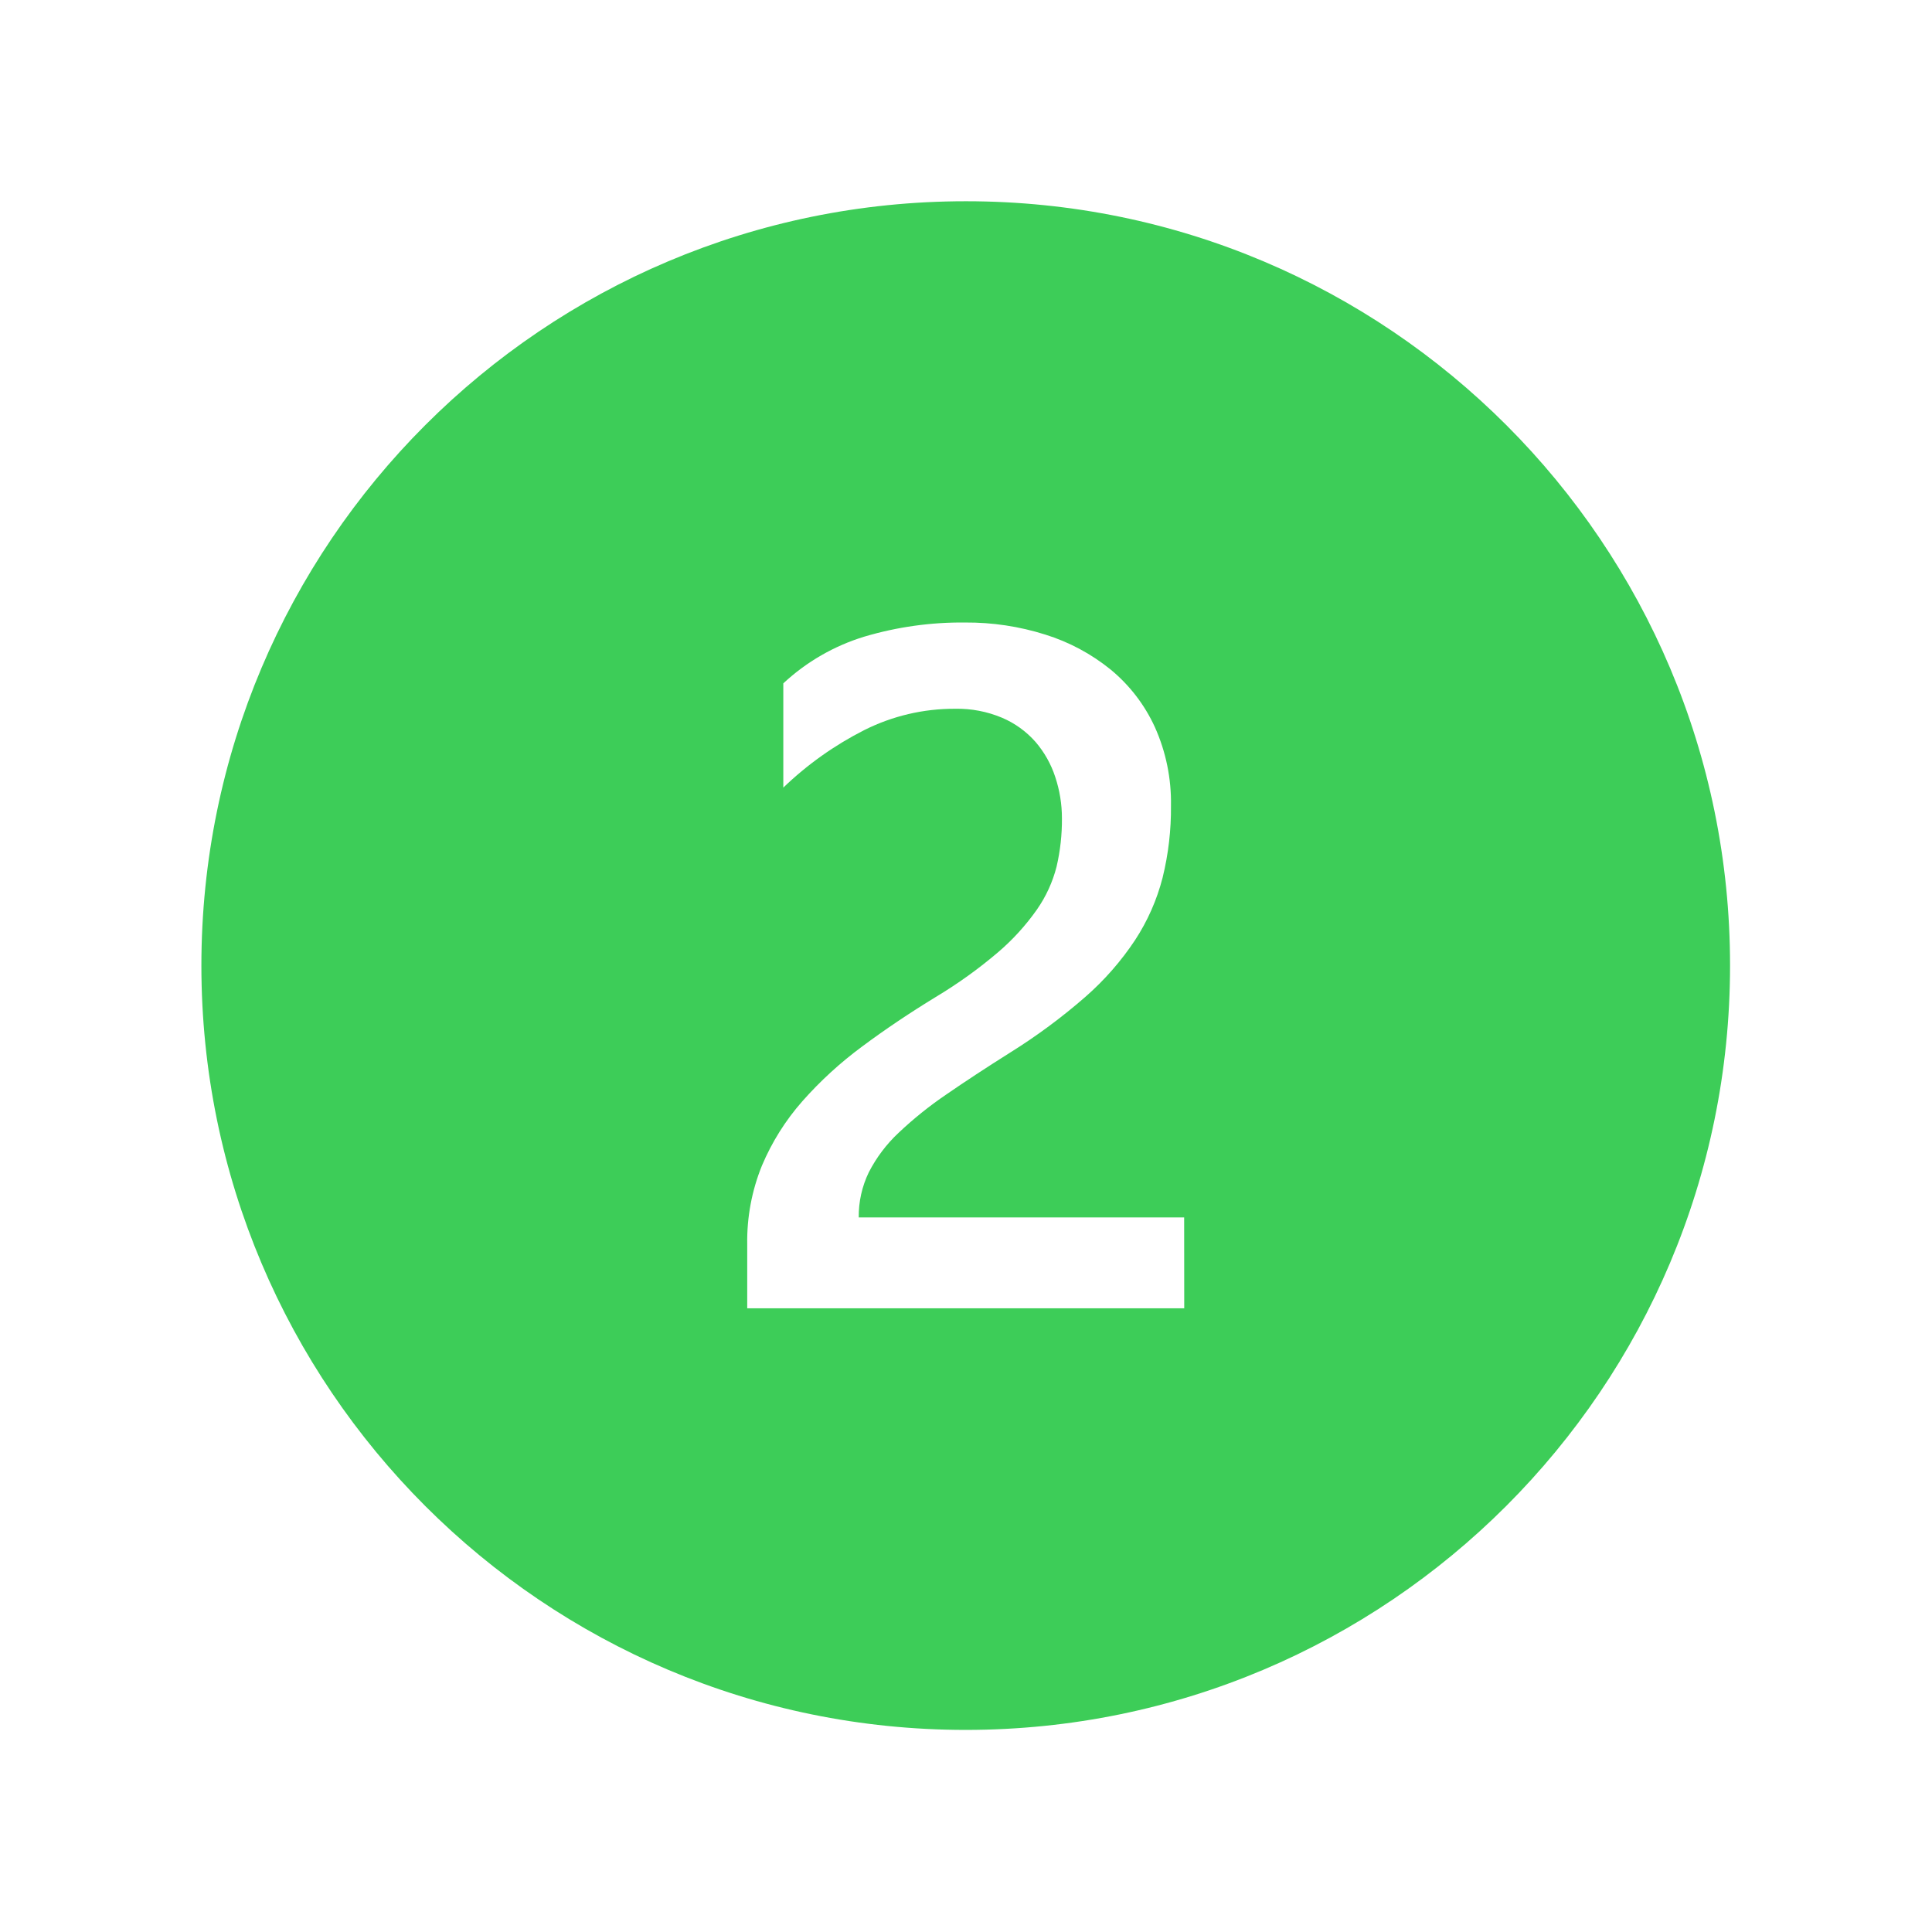 <svg width="96" height="96" xmlns="http://www.w3.org/2000/svg" xmlns:xlink="http://www.w3.org/1999/xlink" xml:space="preserve" overflow="hidden"><g transform="translate(-282 -349)"><path d="M329.986 359C309.011 359 292.007 376.004 292.007 396.979 292.007 417.954 309.011 434.958 329.986 434.958 350.961 434.958 367.965 417.954 367.965 396.979 367.965 396.978 367.965 396.977 367.965 396.976 367.972 376.01 350.981 359.007 330.015 359 330.005 359 329.996 359 329.986 359ZM340.844 414.009 319.129 414.009 319.129 410.822C319.109 409.486 319.357 408.16 319.859 406.922 320.351 405.754 321.029 404.673 321.867 403.722 322.759 402.712 323.756 401.8 324.84 401 325.969 400.159 327.187 399.34 328.492 398.543 329.585 397.888 330.622 397.144 331.592 396.318 332.321 395.696 332.969 394.984 333.521 394.2 333.975 393.551 334.307 392.826 334.502 392.058 334.684 391.274 334.773 390.472 334.767 389.667 334.768 388.968 334.656 388.273 334.435 387.609 334.227 386.969 333.894 386.376 333.455 385.866 332.998 385.347 332.431 384.937 331.795 384.666 331.055 384.354 330.258 384.202 329.455 384.218 327.887 384.212 326.34 384.576 324.939 385.281 323.466 386.029 322.112 386.991 320.922 388.136L320.922 382.956C322.072 381.885 323.451 381.09 324.955 380.632 326.578 380.151 328.263 379.915 329.955 379.932 331.306 379.923 332.651 380.125 333.939 380.532 335.125 380.901 336.229 381.492 337.193 382.275 338.13 383.048 338.88 384.025 339.385 385.13 339.935 386.355 340.208 387.687 340.185 389.03 340.197 390.238 340.057 391.442 339.768 392.615 339.485 393.716 339.023 394.763 338.4 395.714 337.706 396.761 336.874 397.71 335.928 398.537 334.763 399.553 333.52 400.474 332.209 401.292 331.013 402.045 329.95 402.743 329.021 403.384 328.179 403.955 327.385 404.594 326.646 405.293 326.045 405.856 325.546 406.519 325.17 407.252 324.832 407.951 324.661 408.718 324.67 409.494L340.84 409.494Z" fill="#3DCD58"/></g></svg>